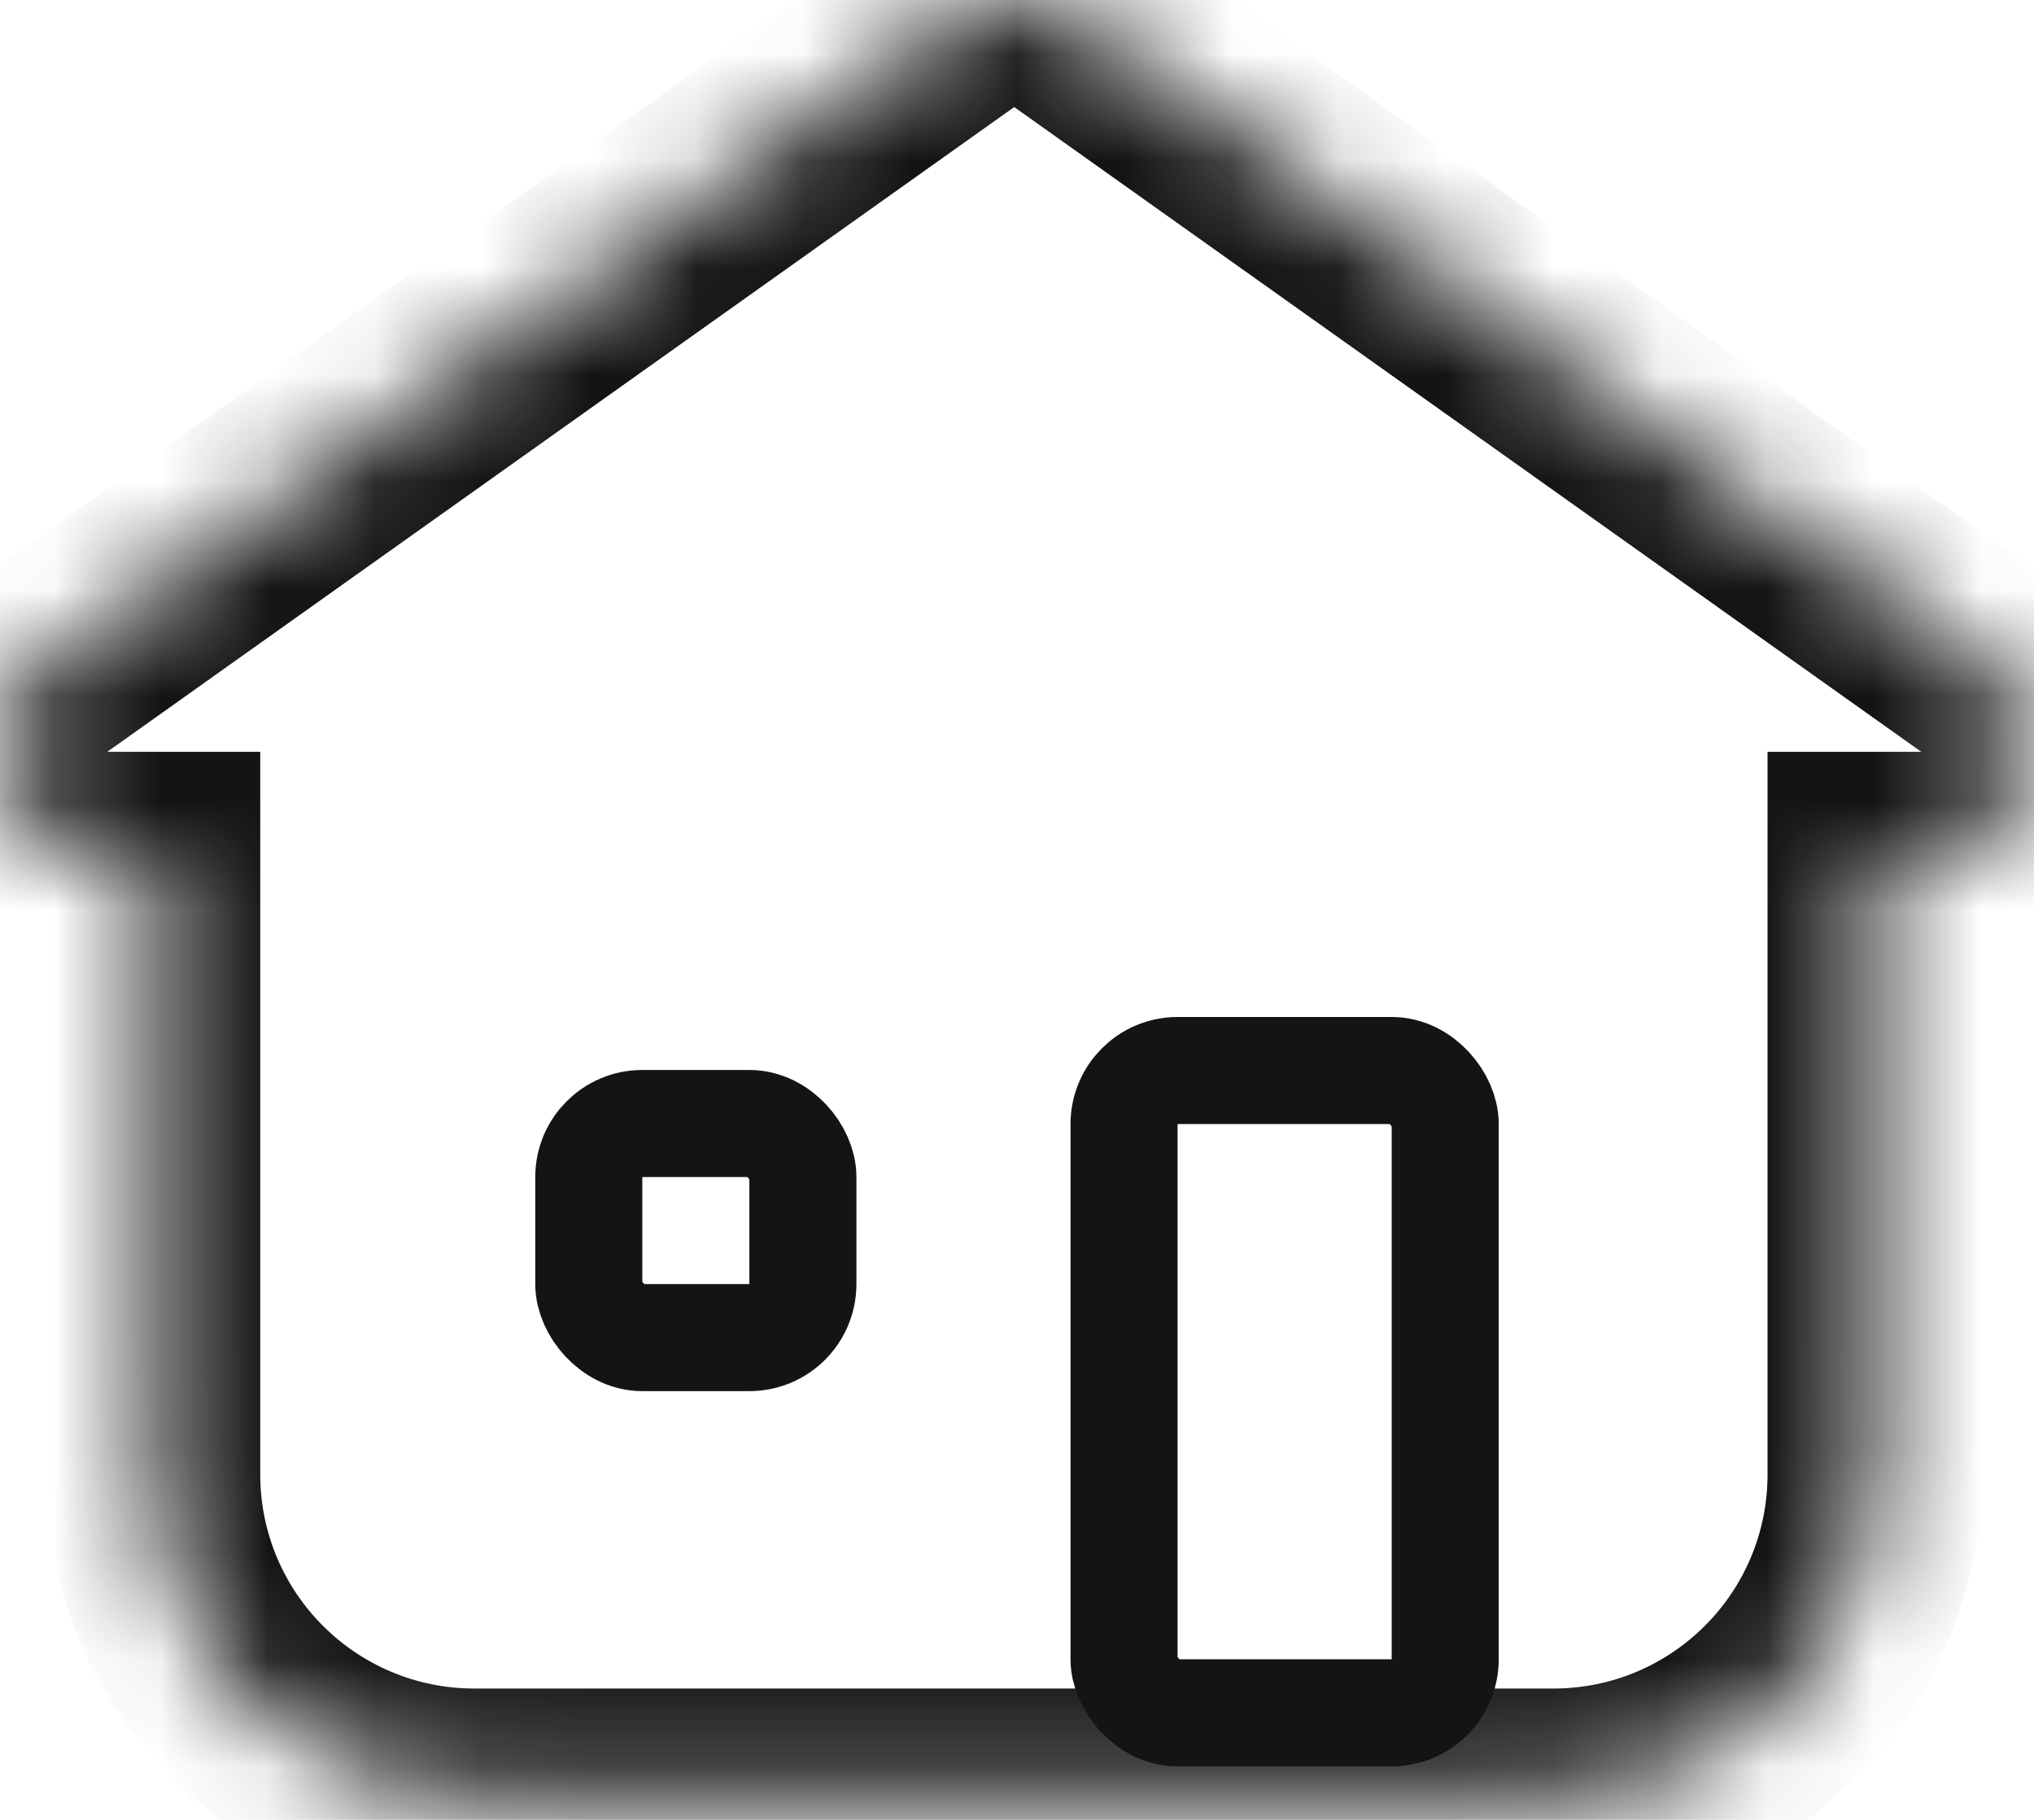 <?xml version="1.0" encoding="UTF-8"?> <svg xmlns="http://www.w3.org/2000/svg" width="19" height="17" viewBox="0 0 19 17" fill="none"> <mask id="path-1-inside-1_169_40" fill="white"> <path fill-rule="evenodd" clip-rule="evenodd" d="M10.054 0.185C9.707 -0.062 9.242 -0.062 8.895 0.185L0.422 6.208C-0.371 6.772 0.028 8.023 1.002 8.023H1.431V13.773C1.431 15.43 2.774 16.773 4.431 16.773H14.511C16.168 16.773 17.511 15.43 17.511 13.773V8.023H17.947C18.921 8.023 19.32 6.772 18.526 6.208L10.054 0.185Z"></path> </mask> <path d="M8.895 0.185L8.315 -0.63V-0.63L8.895 0.185ZM10.054 0.185L10.633 -0.63V-0.63L10.054 0.185ZM0.422 6.208L1.002 7.023L1.002 7.023L0.422 6.208ZM1.431 8.023H2.431V7.023H1.431V8.023ZM17.511 8.023V7.023H16.511V8.023H17.511ZM18.526 6.208L19.105 5.393V5.393L18.526 6.208ZM9.474 1L9.474 1L10.633 -0.63C9.939 -1.123 9.009 -1.123 8.315 -0.63L9.474 1ZM1.002 7.023L9.474 1L8.315 -0.63L-0.157 5.393L1.002 7.023ZM1.002 7.023H1.002L-0.157 5.393C-1.745 6.522 -0.946 9.023 1.002 9.023V7.023ZM1.431 7.023H1.002V9.023H1.431V7.023ZM2.431 13.773V8.023H0.431V13.773H2.431ZM4.431 15.773C3.326 15.773 2.431 14.878 2.431 13.773H0.431C0.431 15.982 2.222 17.773 4.431 17.773V15.773ZM14.511 15.773H4.431V17.773H14.511V15.773ZM16.511 13.773C16.511 14.878 15.616 15.773 14.511 15.773V17.773C16.72 17.773 18.511 15.982 18.511 13.773H16.511ZM16.511 8.023V13.773H18.511V8.023H16.511ZM17.947 7.023H17.511V9.023H17.947V7.023ZM17.947 7.023L17.947 7.023V9.023C19.895 9.023 20.693 6.522 19.105 5.393L17.947 7.023ZM9.474 1L17.947 7.023L19.105 5.393L10.633 -0.63L9.474 1Z" fill="#141414" mask="url(#path-1-inside-1_169_40)"></path> <rect x="10.5" y="10" width="3" height="6" rx="0.5" stroke="#141414"></rect> <rect x="5.5" y="10.495" width="2" height="2" rx="0.5" stroke="#141414"></rect> </svg> 